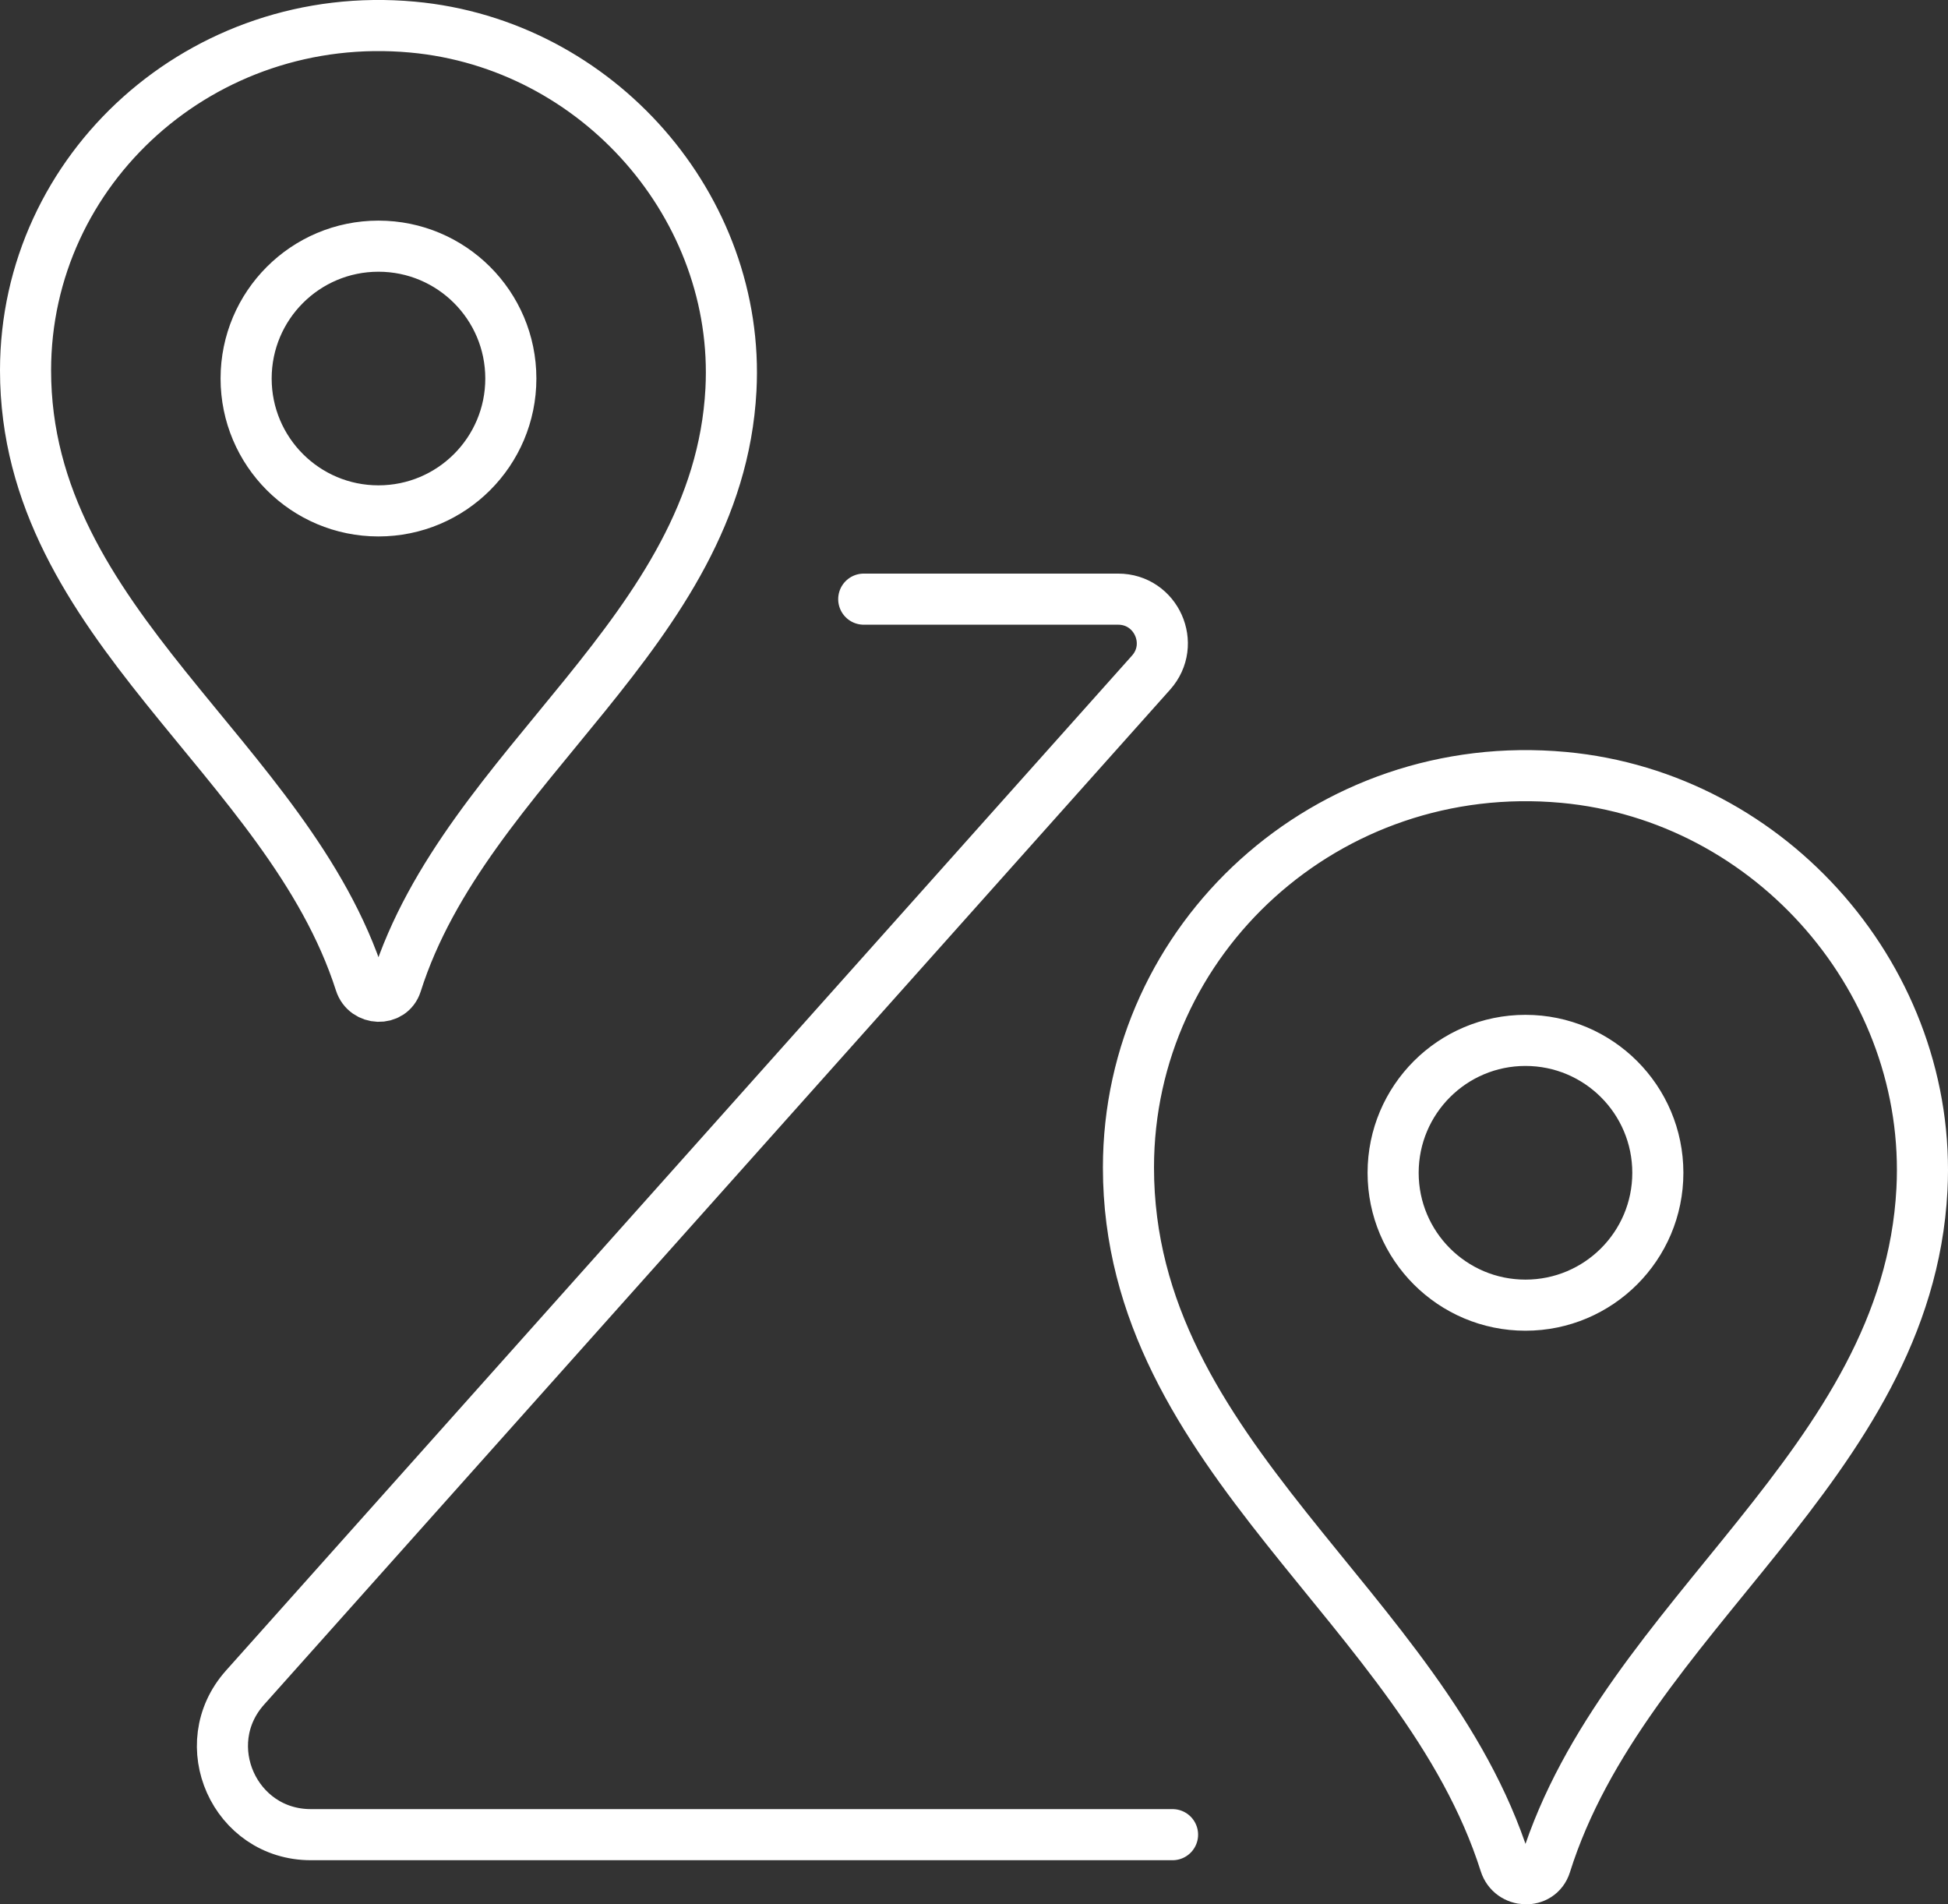 <?xml version="1.0" encoding="utf-8"?>
<!-- Generator: Adobe Illustrator 15.1.0, SVG Export Plug-In . SVG Version: 6.00 Build 0)  -->
<!DOCTYPE svg PUBLIC "-//W3C//DTD SVG 1.1//EN" "http://www.w3.org/Graphics/SVG/1.1/DTD/svg11.dtd">
<svg version="1.1" id="Calque_1" xmlns="http://www.w3.org/2000/svg" xmlns:xlink="http://www.w3.org/1999/xlink" x="0px" y="0px"
	 width="38.126px" height="37.264px" viewBox="0 0 38.126 37.264" enable-background="new 0 0 38.126 37.264" xml:space="preserve">
<rect x="0" y="0" width="38.126" height="37.264" fill="#333333" stroke="none"/>
<path fill="none" stroke="#FFFFFF" stroke-linecap="round" stroke-linejoin="round" stroke-miterlimit="10" d="M32.447,22.949
	c0,1.43-1.16,2.59-2.591,2.59c-1.43,0-2.59-1.16-2.59-2.59c0-1.431,1.16-2.591,2.59-2.591
	C31.287,20.358,32.447,21.518,32.447,22.949z M7.757,19.251c1.367-4.305,6.297-6.873,6.549-11.624
	c0.189-3.561-2.598-6.765-6.233-7.097C3.959,0.154,0.5,3.306,0.5,7.247c0,4.989,5.14,7.577,6.552,11.984
	C7.161,19.569,7.649,19.589,7.757,19.251z M30.249,36.487c1.538-4.893,7.083-7.811,7.367-13.21c0.212-4.047-2.923-7.688-7.012-8.065
	c-4.628-0.426-8.518,3.155-8.518,7.634c0,5.669,5.782,8.61,7.371,13.617C29.578,36.847,30.128,36.871,30.249,36.487z M9.998,7.407
	c0,1.43-1.16,2.59-2.591,2.59c-1.43,0-2.59-1.16-2.59-2.59c0-1.431,1.16-2.59,2.59-2.59C8.838,4.817,9.998,5.976,9.998,7.407z
	 M16.905,11.724h4.979c0.746,0,1.141,0.882,0.644,1.438L4.795,33.023C3.802,34.136,4.592,35.9,6.084,35.9h16.865"/>
</svg>
